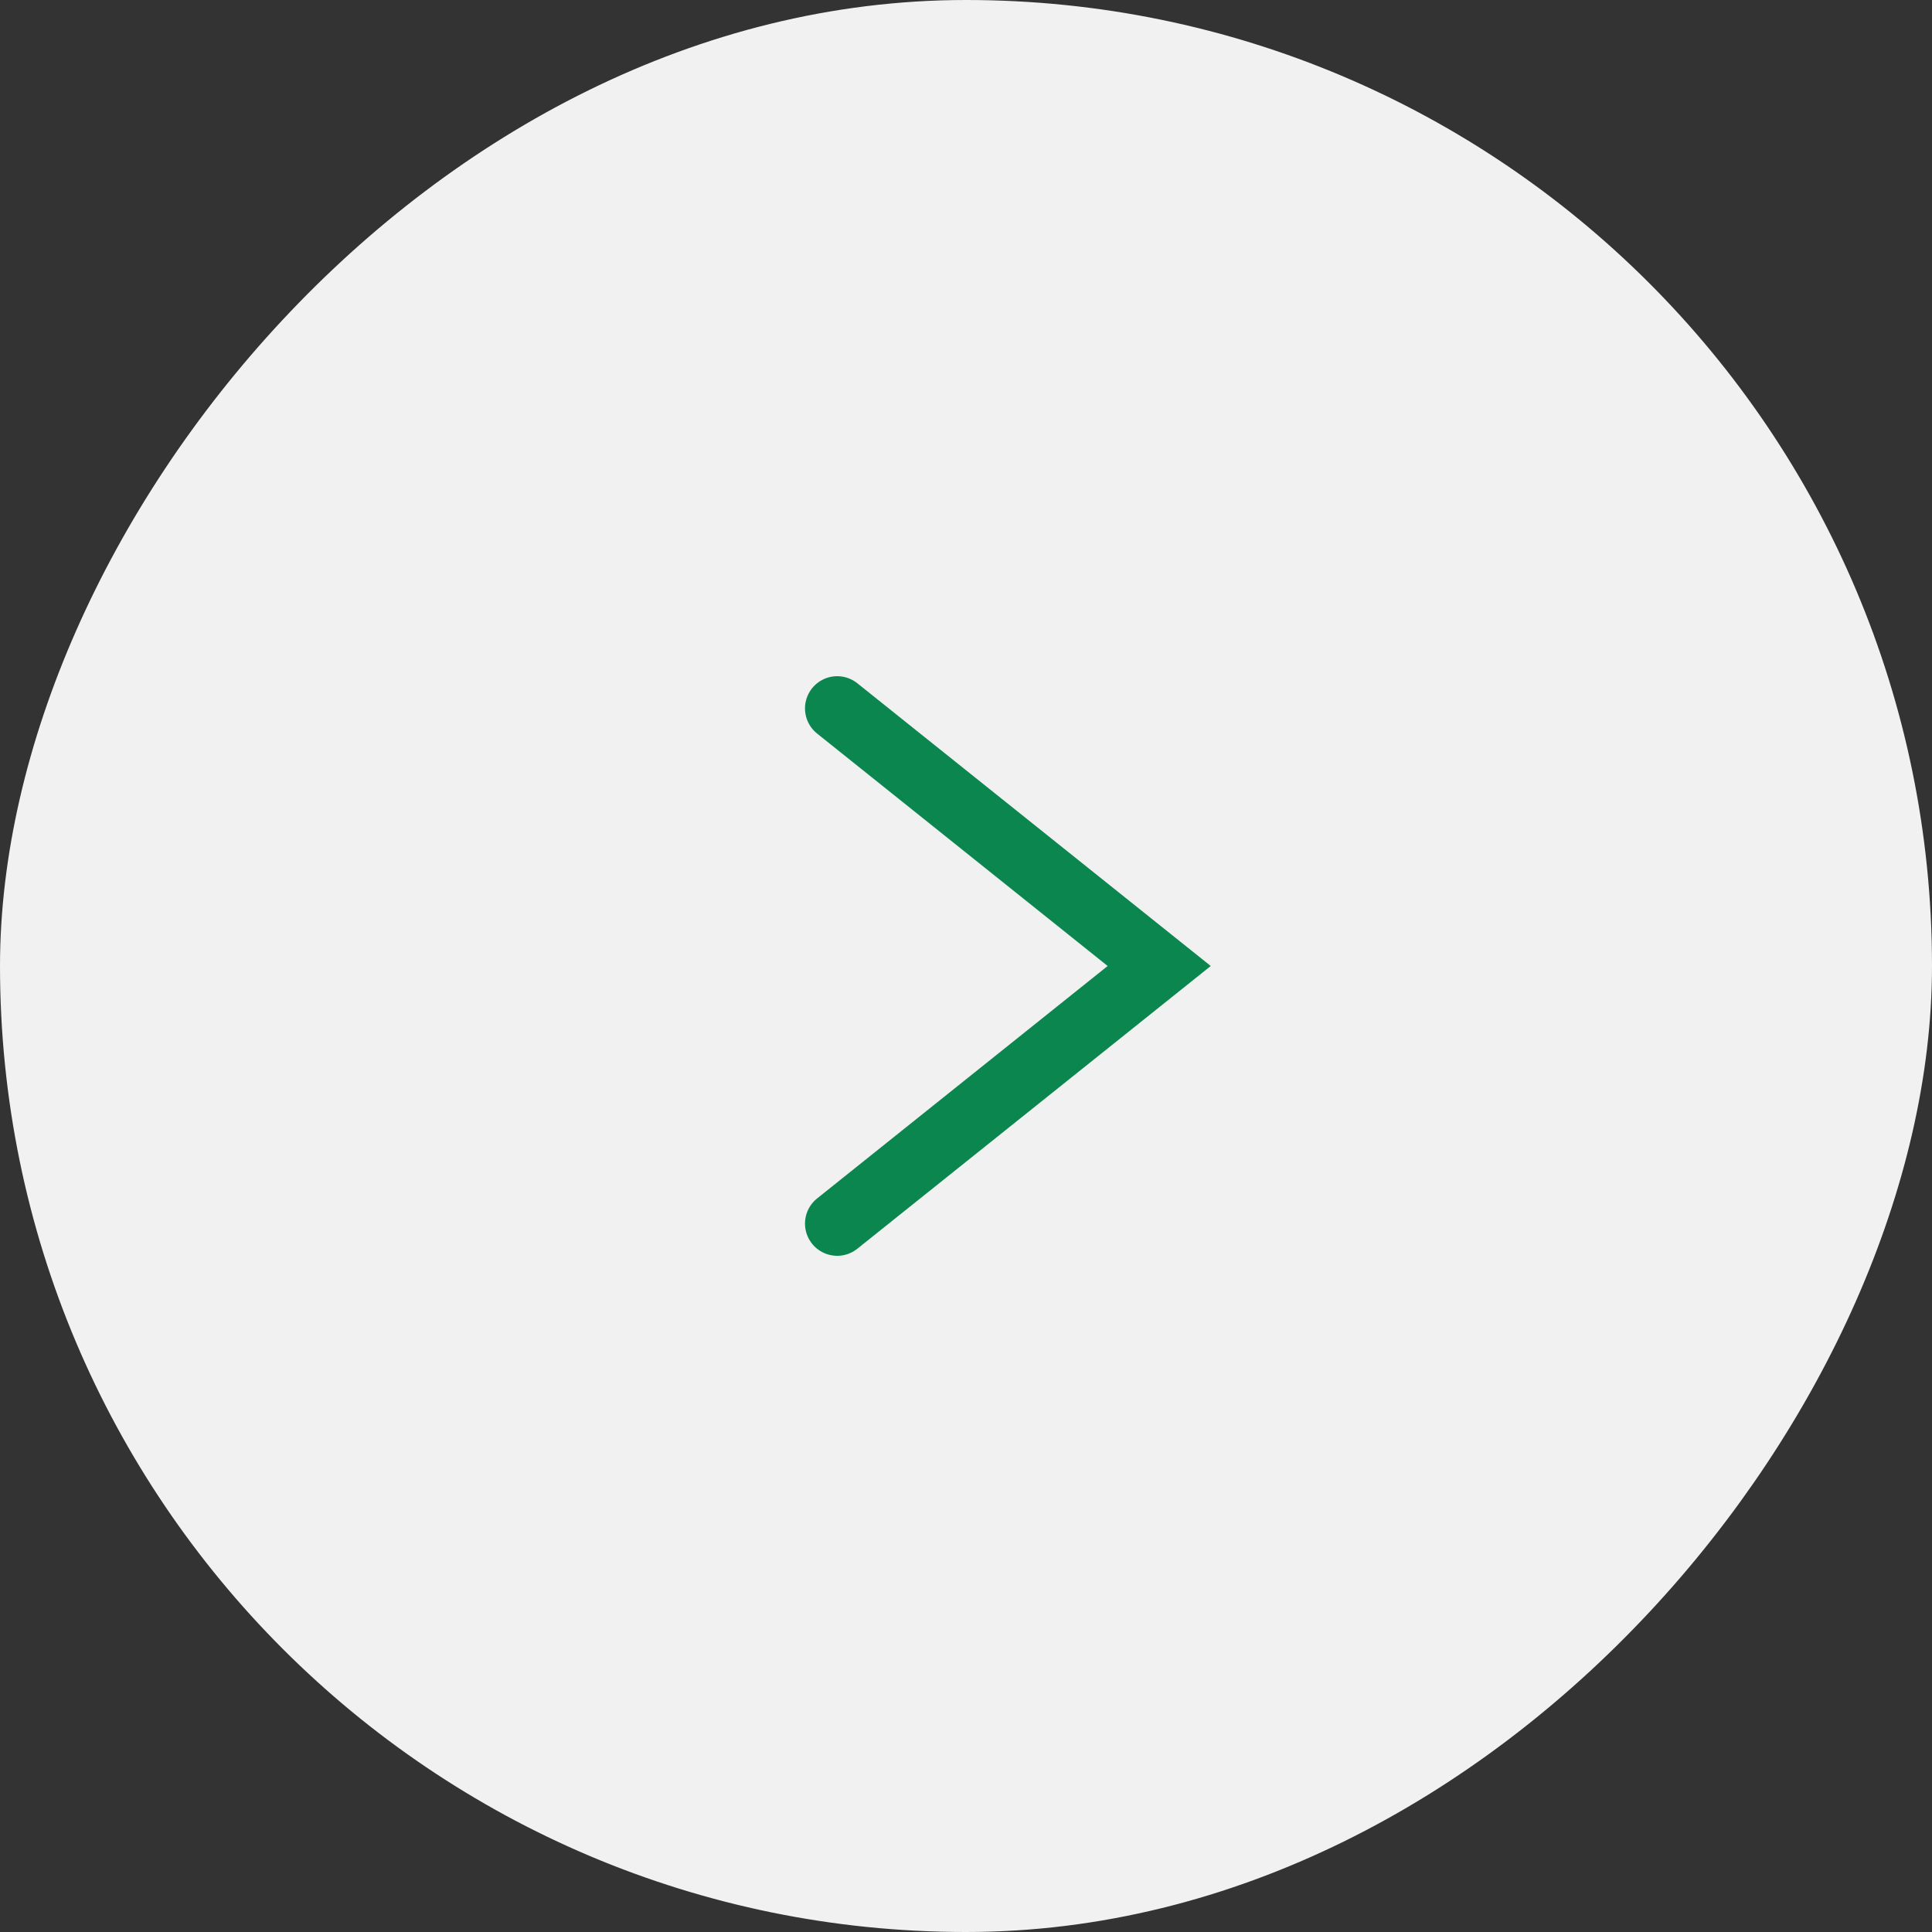 <?xml version="1.0" encoding="UTF-8"?> <svg xmlns="http://www.w3.org/2000/svg" width="30" height="30" viewBox="0 0 30 30" fill="none"><rect x="0" y="0" width="30" height="30" fill="#333333" stroke="none"/><rect x="-0.5" y="0.5" width="29" height="29" rx="14.5" transform="matrix(-1 0 0 1 29 0)" fill="#F1F1F1" stroke="#F1F1F1"></rect><path d="M13 11L18 15L13 19" stroke="#0B864F" stroke-linecap="round"></path></svg> 
